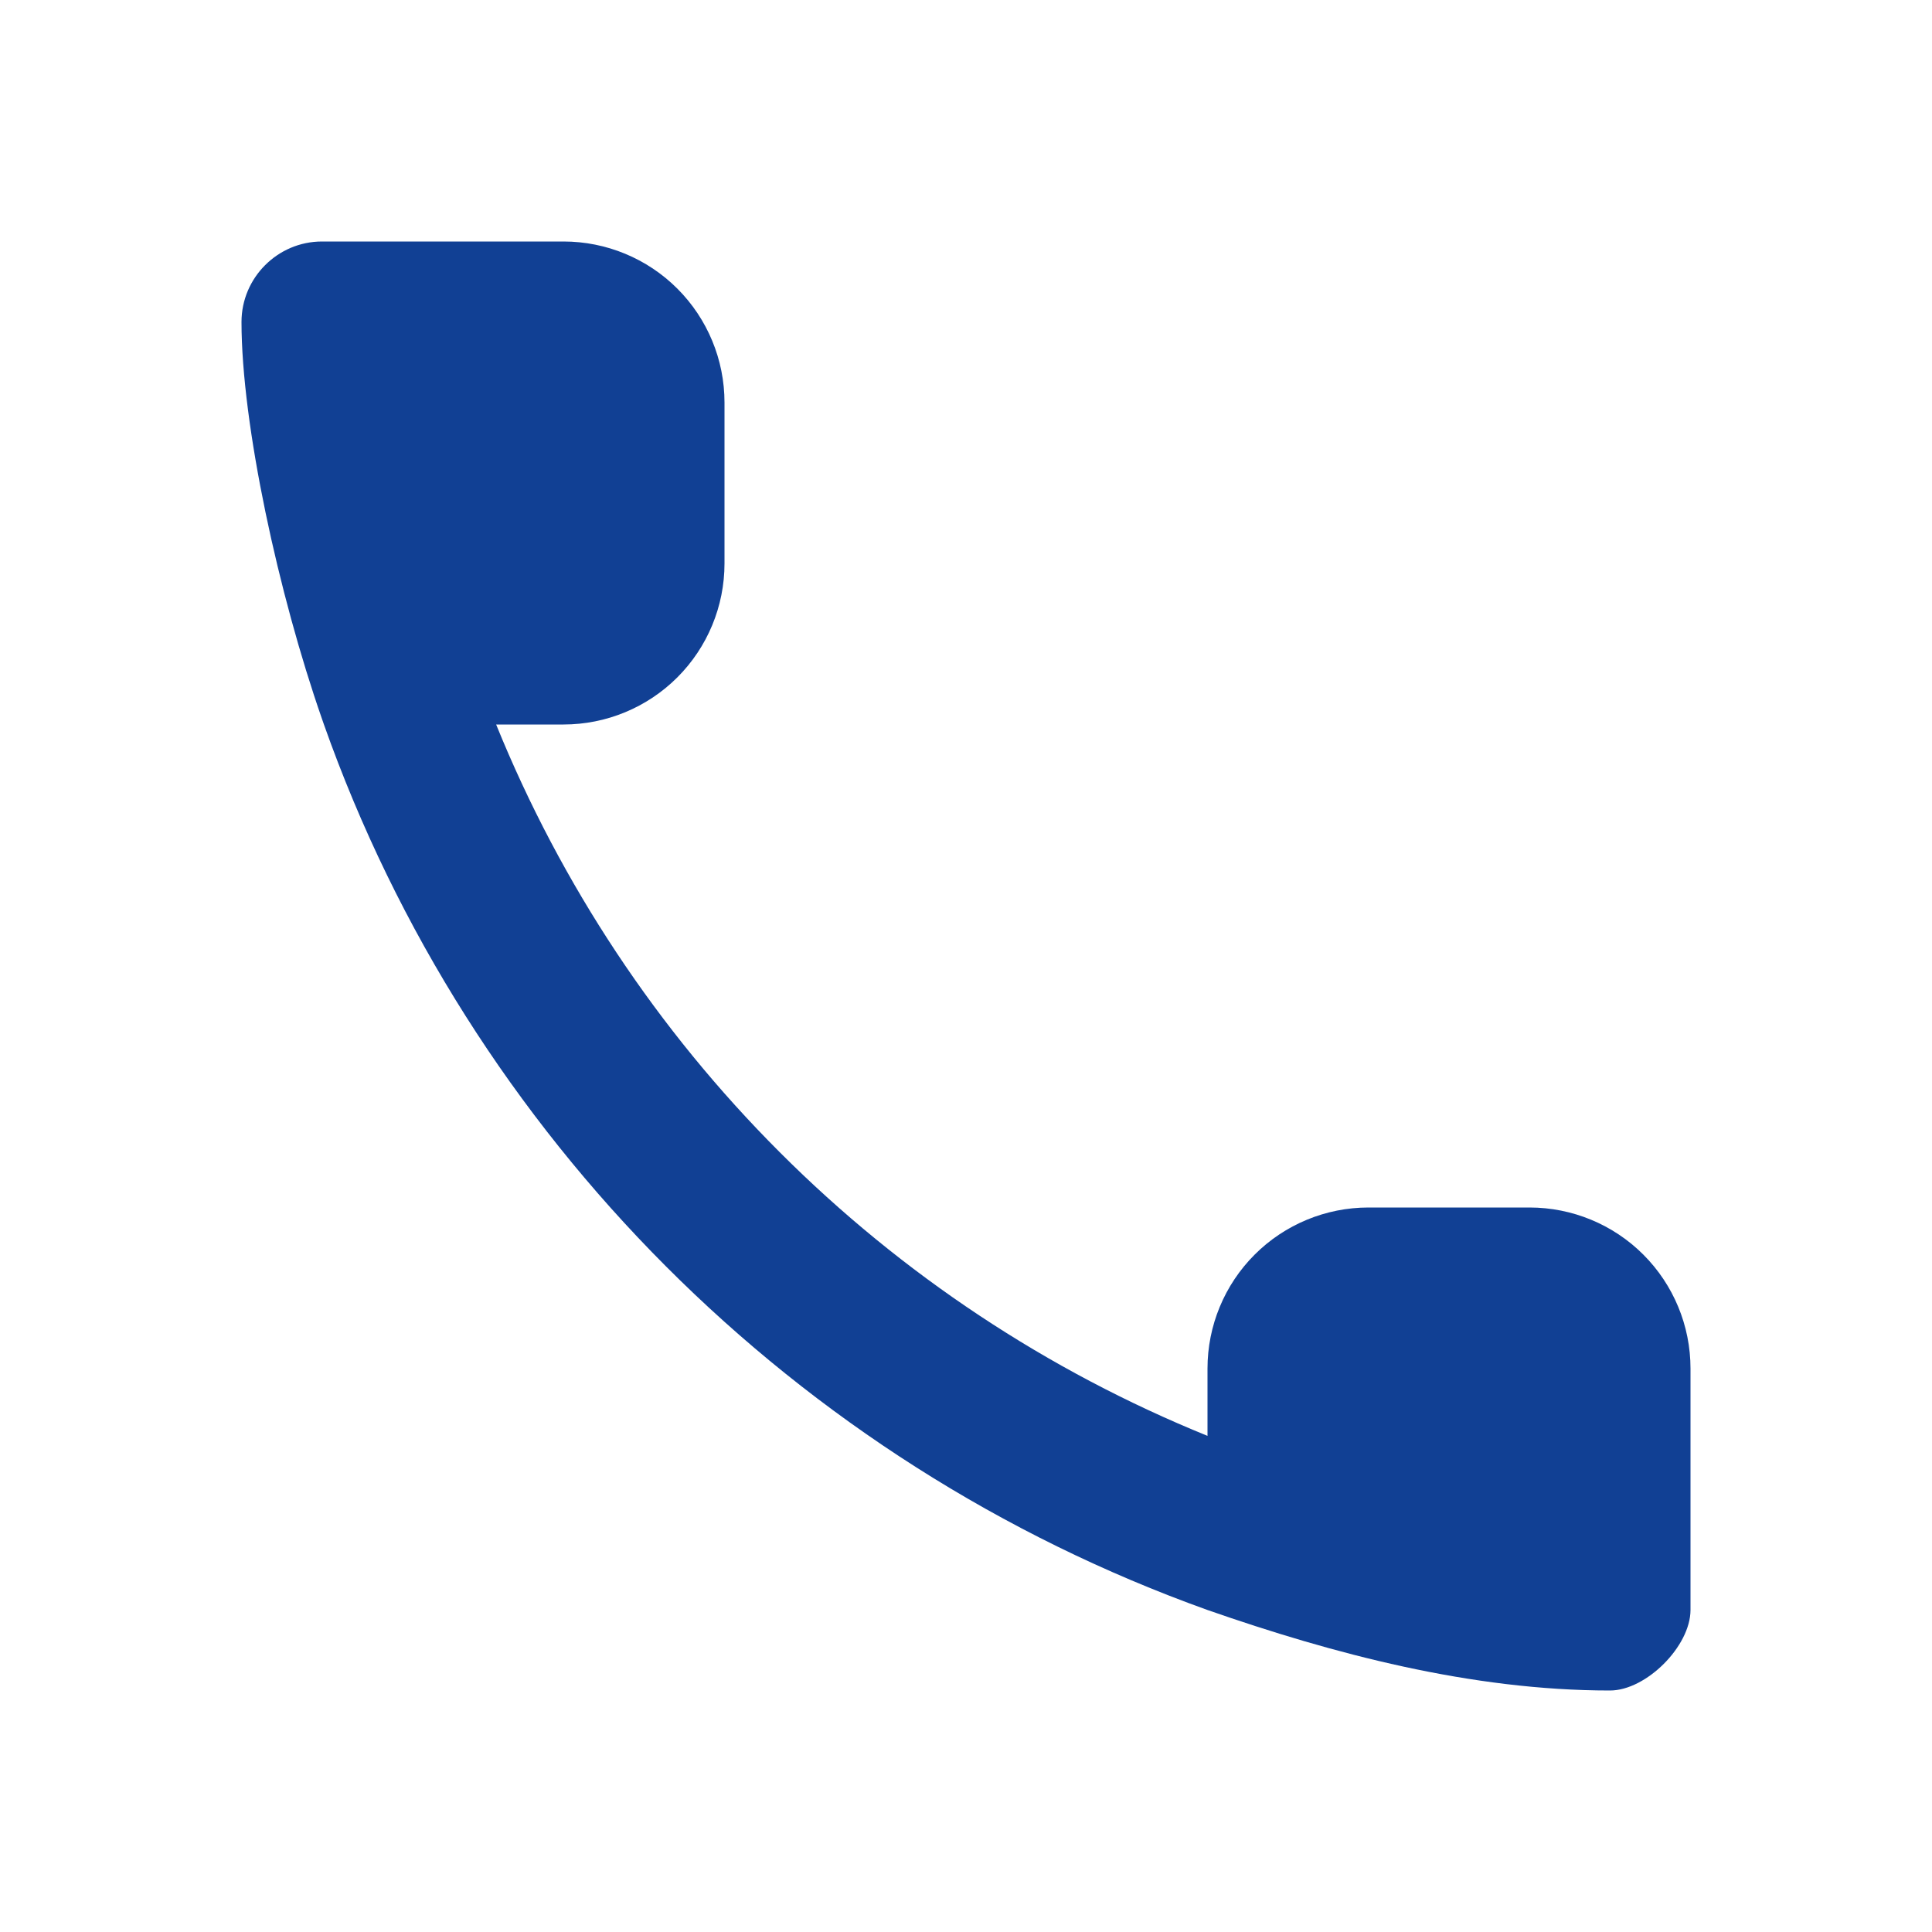 <?xml version="1.0" encoding="UTF-8"?> <svg xmlns="http://www.w3.org/2000/svg" width="30" height="30" viewBox="0 0 30 30" fill="none"> <path fill-rule="evenodd" clip-rule="evenodd" d="M5.03 11.25L5 11.164C4.325 9.23 3.75 6.588 3.75 5C3.75 4.312 4.312 3.75 5 3.75H8.75C9.413 3.75 10.049 4.013 10.518 4.482C10.987 4.951 11.25 5.587 11.25 6.25V8.75C11.25 9.413 10.987 10.049 10.518 10.518C10.049 10.987 9.413 11.25 8.75 11.25H7.704C8.713 13.736 10.21 15.995 12.108 17.892C14.005 19.79 16.264 21.287 18.75 22.296V21.25C18.75 20.587 19.013 19.951 19.482 19.482C19.951 19.013 20.587 18.75 21.25 18.75H23.75C24.413 18.75 25.049 19.013 25.518 19.482C25.987 19.951 26.25 20.587 26.25 21.25V25C26.25 25.562 25.562 26.25 25 26.25C22.844 26.25 20.7 25.68 18.75 25C12.357 22.71 7.29 17.642 5.03 11.25Z" fill="#114094"></path> </svg> 